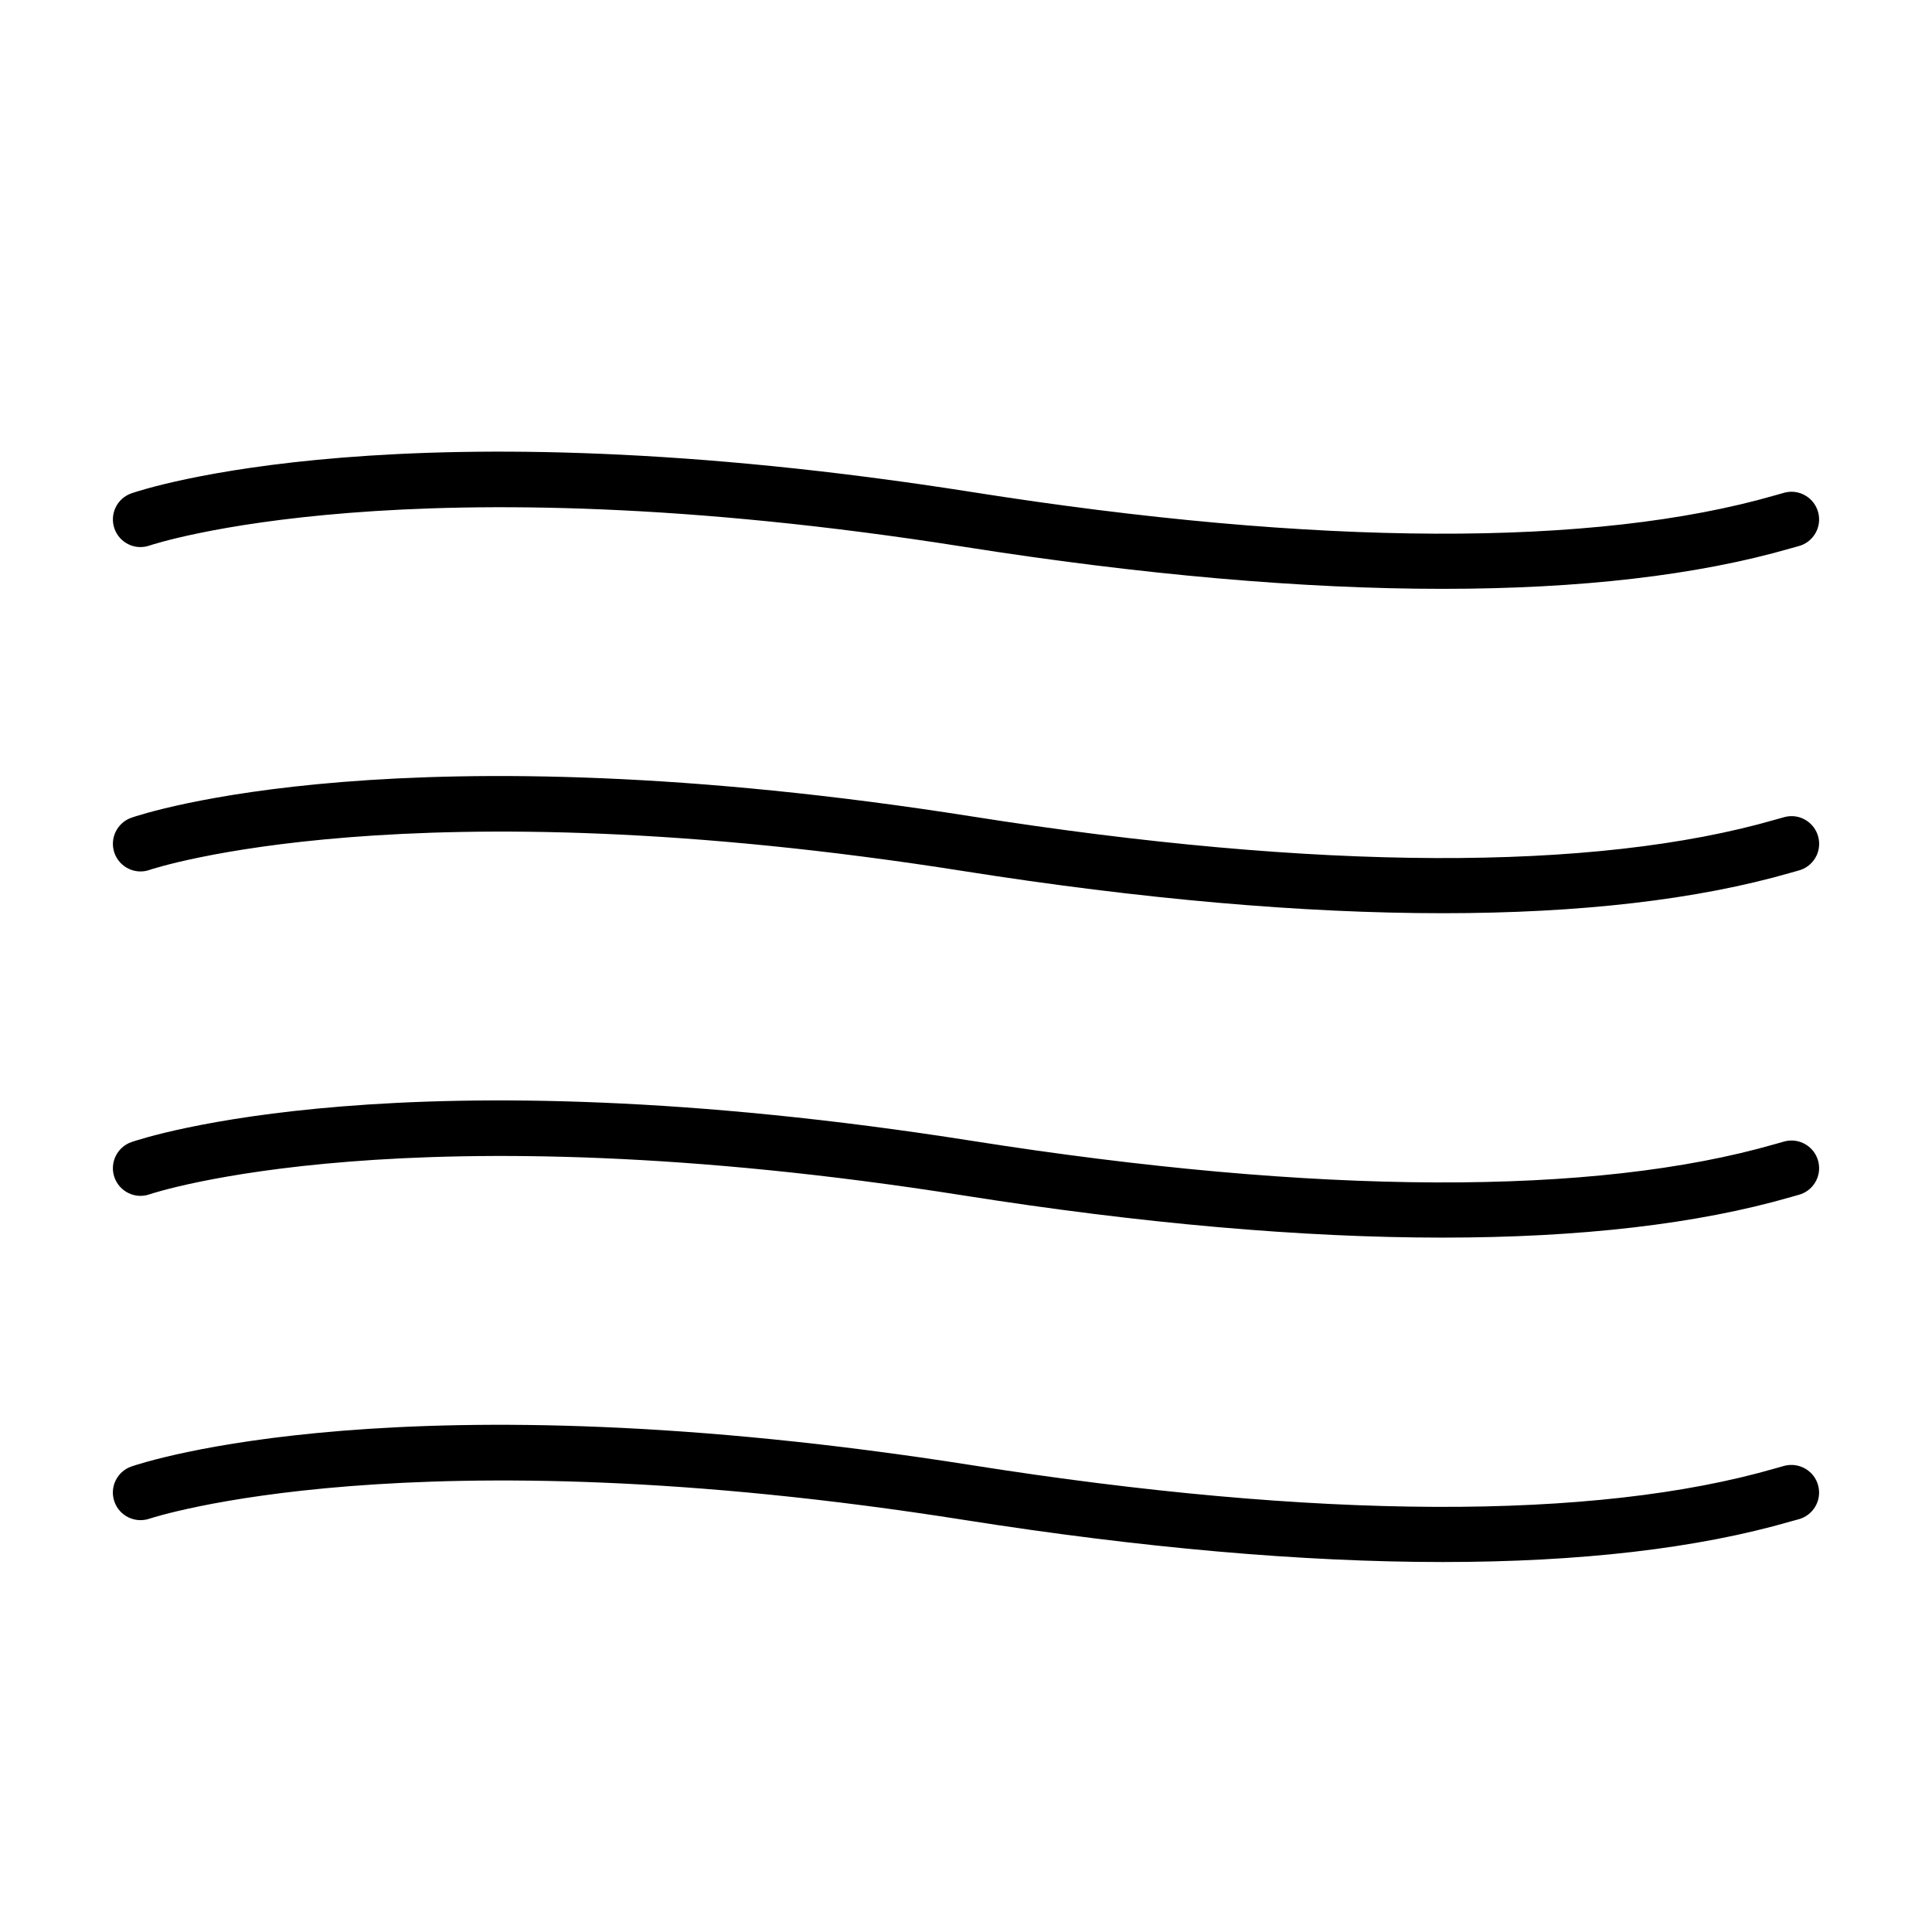 <?xml version="1.0" encoding="UTF-8"?>
<!-- Uploaded to: SVG Repo, www.svgrepo.com, Generator: SVG Repo Mixer Tools -->
<svg fill="#000000" width="800px" height="800px" version="1.1" viewBox="144 144 512 512" xmlns="http://www.w3.org/2000/svg">
 <g>
  <path d="m526.3 300.05c-37.125 0.004-79.785-3.719-126.93-11.156-147.24-23.254-215.06-0.559-215.73-0.324-3.84 1.34-7.992-0.695-9.316-4.516-1.328-3.82 0.695-7.996 4.516-9.32 2.863-0.992 71.945-24.133 222.82-0.324 91.289 14.418 164.91 14.699 212.91 0.812 1.043-0.309 1.844-0.535 2.414-0.68 3.906-0.992 7.898 1.414 8.879 5.336 0.984 3.918-1.395 7.894-5.324 8.883l-1.898 0.527c-24.793 7.176-55.898 10.762-92.348 10.762z"/>
  <path d="m526.3 386.01c-37.125 0-79.785-3.719-126.93-11.16-147.24-23.254-215.06-0.547-215.73-0.32-3.793 1.344-7.984-0.684-9.316-4.508-1.328-3.82 0.695-7.996 4.516-9.324 2.863-1.004 71.945-24.129 222.83-0.316 91.289 14.41 164.91 14.691 212.91 0.801 1.043-0.301 1.844-0.527 2.414-0.672 3.906-1.004 7.898 1.41 8.879 5.332 0.984 3.926-1.395 7.898-5.324 8.883l-1.898 0.535c-24.793 7.164-55.898 10.75-92.348 10.75z"/>
  <path d="m526.3 471.98c-37.125 0-79.785-3.719-126.93-11.168-147.24-23.254-215.06-0.543-215.73-0.312-3.793 1.352-7.984-0.691-9.316-4.508-1.328-3.82 0.695-8 4.516-9.332 2.863-0.984 71.945-24.129 222.82-0.312 91.289 14.398 164.91 14.688 212.91 0.801 1.043-0.309 1.844-0.527 2.414-0.68 3.906-0.984 7.898 1.402 8.879 5.324 0.984 3.934-1.395 7.91-5.324 8.887l-1.898 0.539c-24.793 7.172-55.898 10.762-92.348 10.762z"/>
  <path d="m526.32 557.95c-37.125 0-79.797-3.727-126.95-11.176-146.68-23.172-215.07-0.535-215.75-0.312-3.82 1.305-7.984-0.719-9.305-4.527-1.32-3.812 0.695-7.981 4.516-9.301 2.875-0.996 71.945-24.141 222.82-0.328 91.336 14.43 164.94 14.711 212.91 0.801 1.043-0.301 1.844-0.523 2.41-0.676 3.914-0.945 7.91 1.395 8.887 5.344 0.984 3.91-1.395 7.883-5.324 8.879l-1.898 0.52c-24.789 7.184-55.887 10.777-92.332 10.777z"/>
 </g>
</svg>
